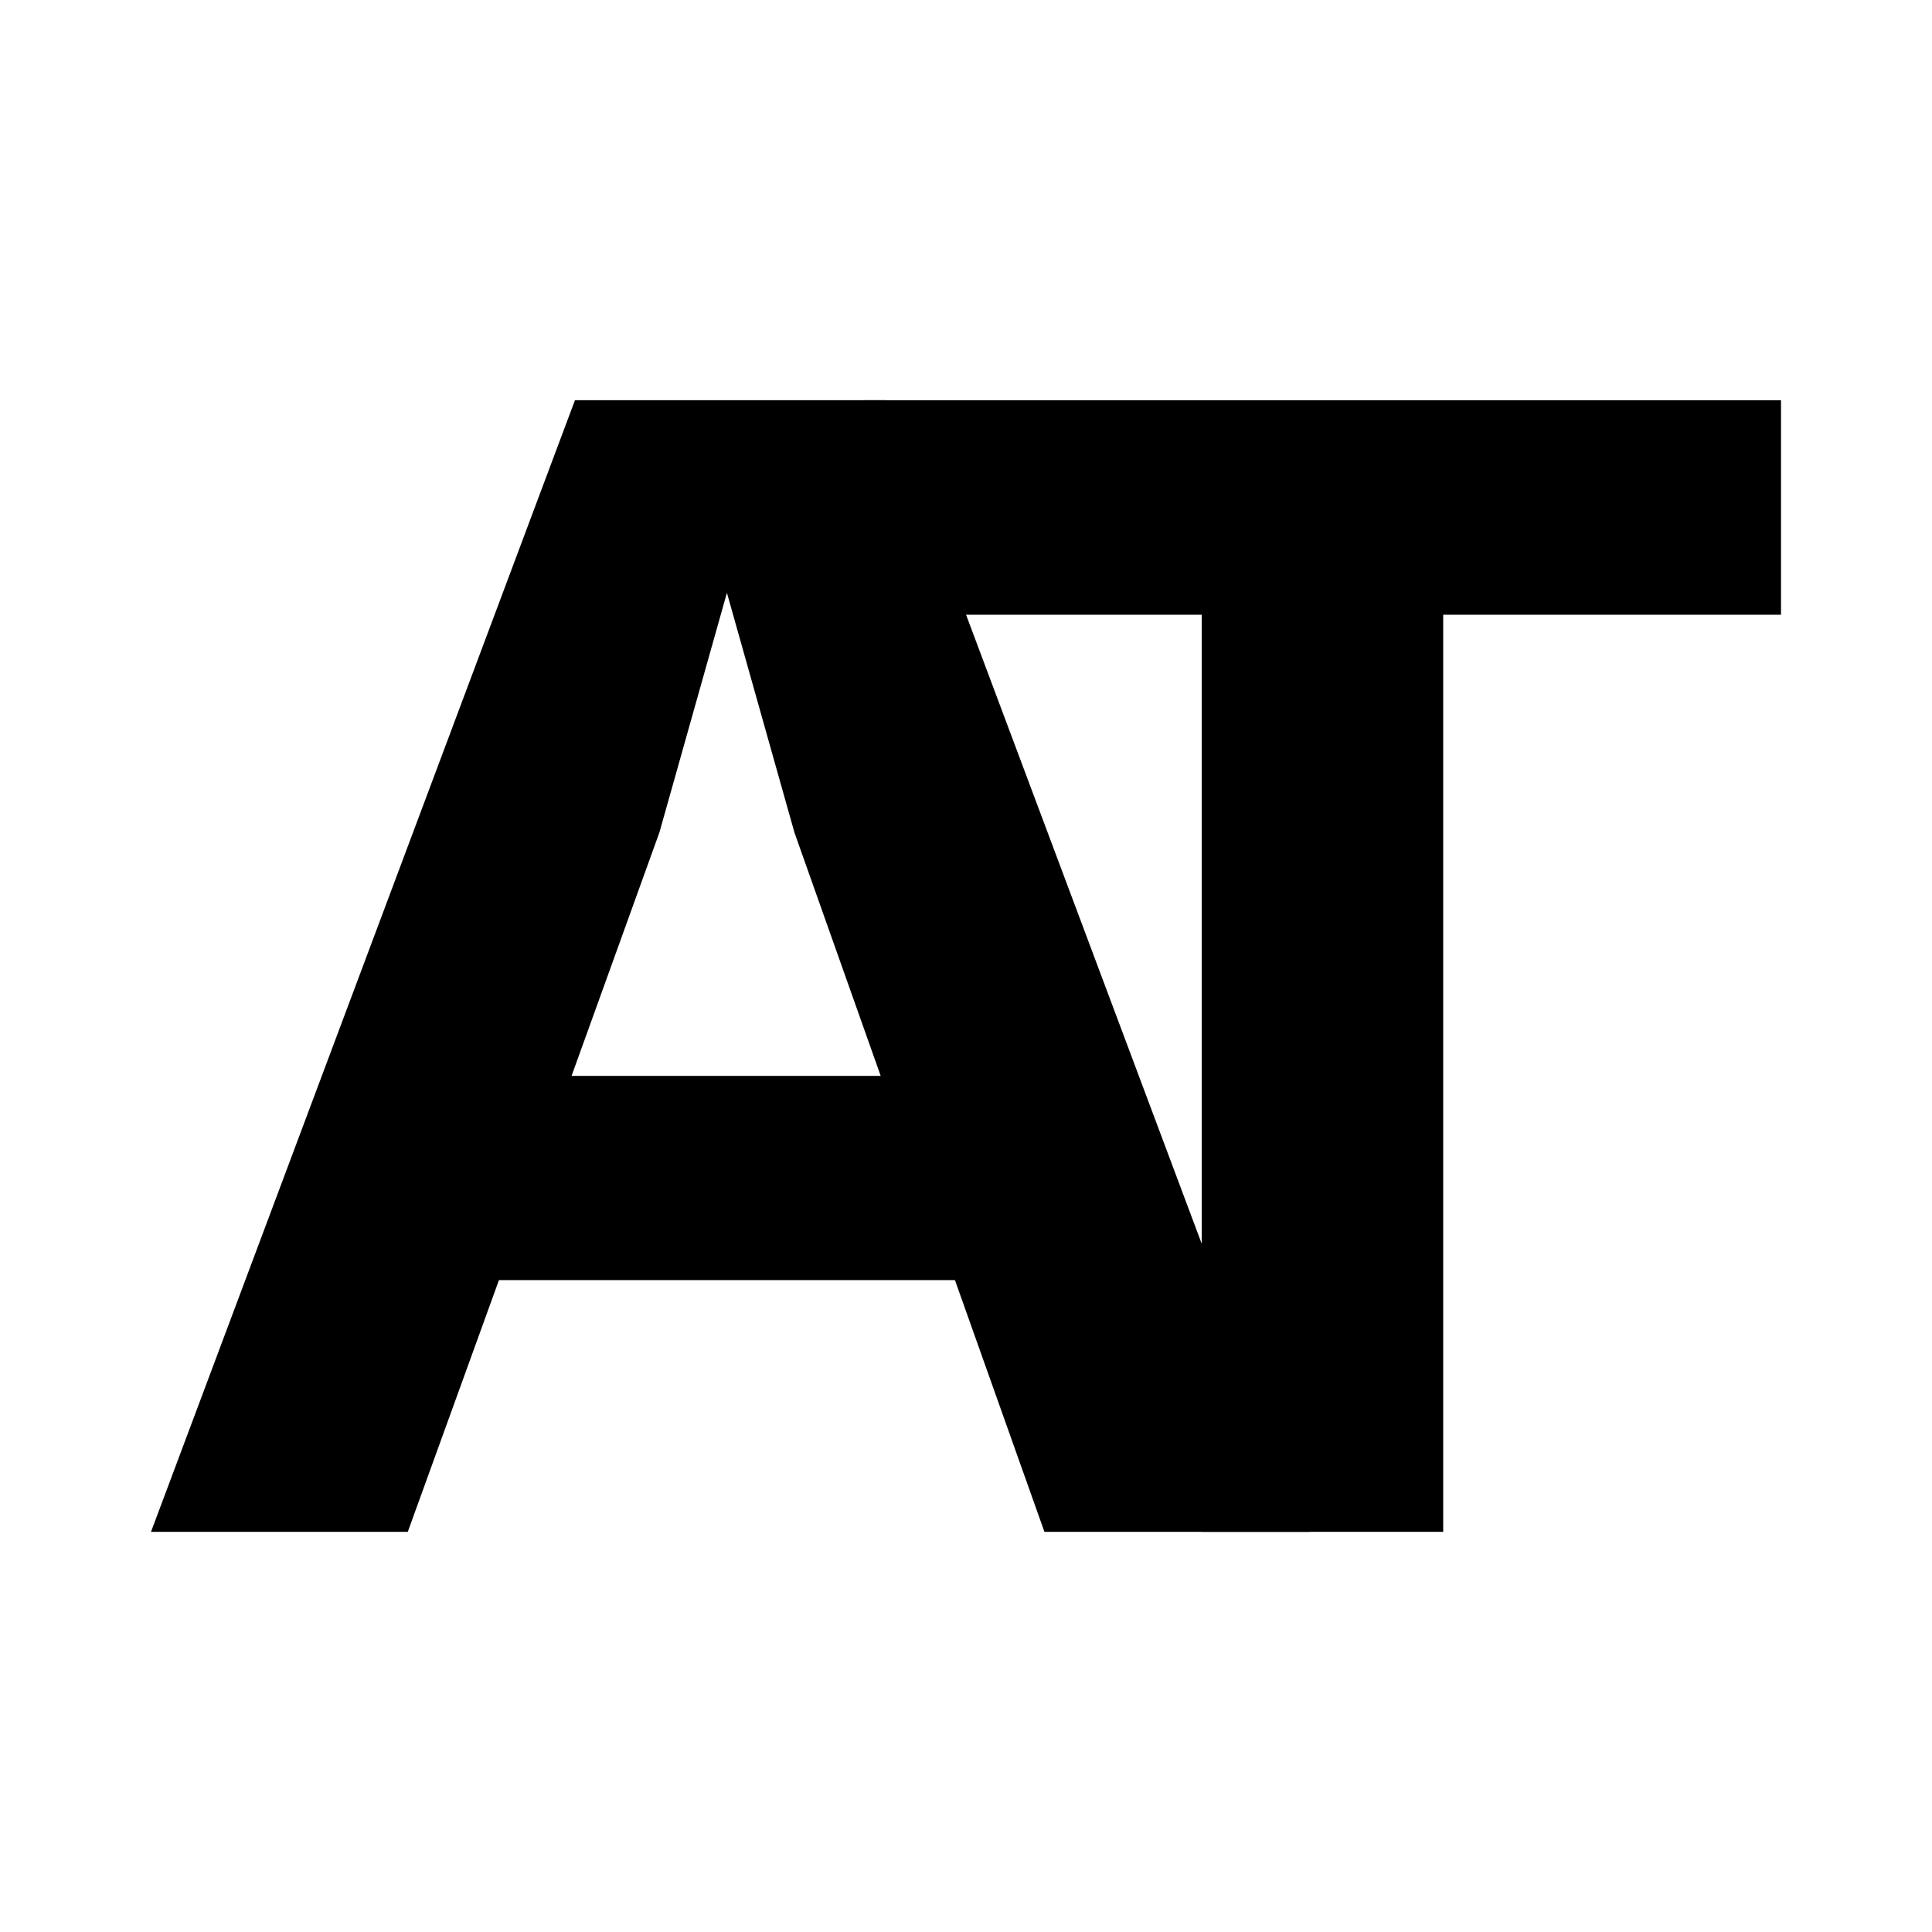 <svg xmlns="http://www.w3.org/2000/svg" width="32" height="32" fill="none"><path fill="#fff" d="M0 0h32v32H0z"/><path fill="#000" d="M6.753 25.372H2.501L9.523 6.629h5.147l7.022 18.743h-4.393l-1.482-4.169H8.264l-1.51 4.169zm4.168-11.582-1.454 4.03h5.12l-1.428-4.029-1.119-3.972-1.119 3.972z"/><path fill="#000" d="M23.904 25.372h-4v-15.19h-5.595V6.629h15.19v3.553h-5.595v15.19z"/></svg>